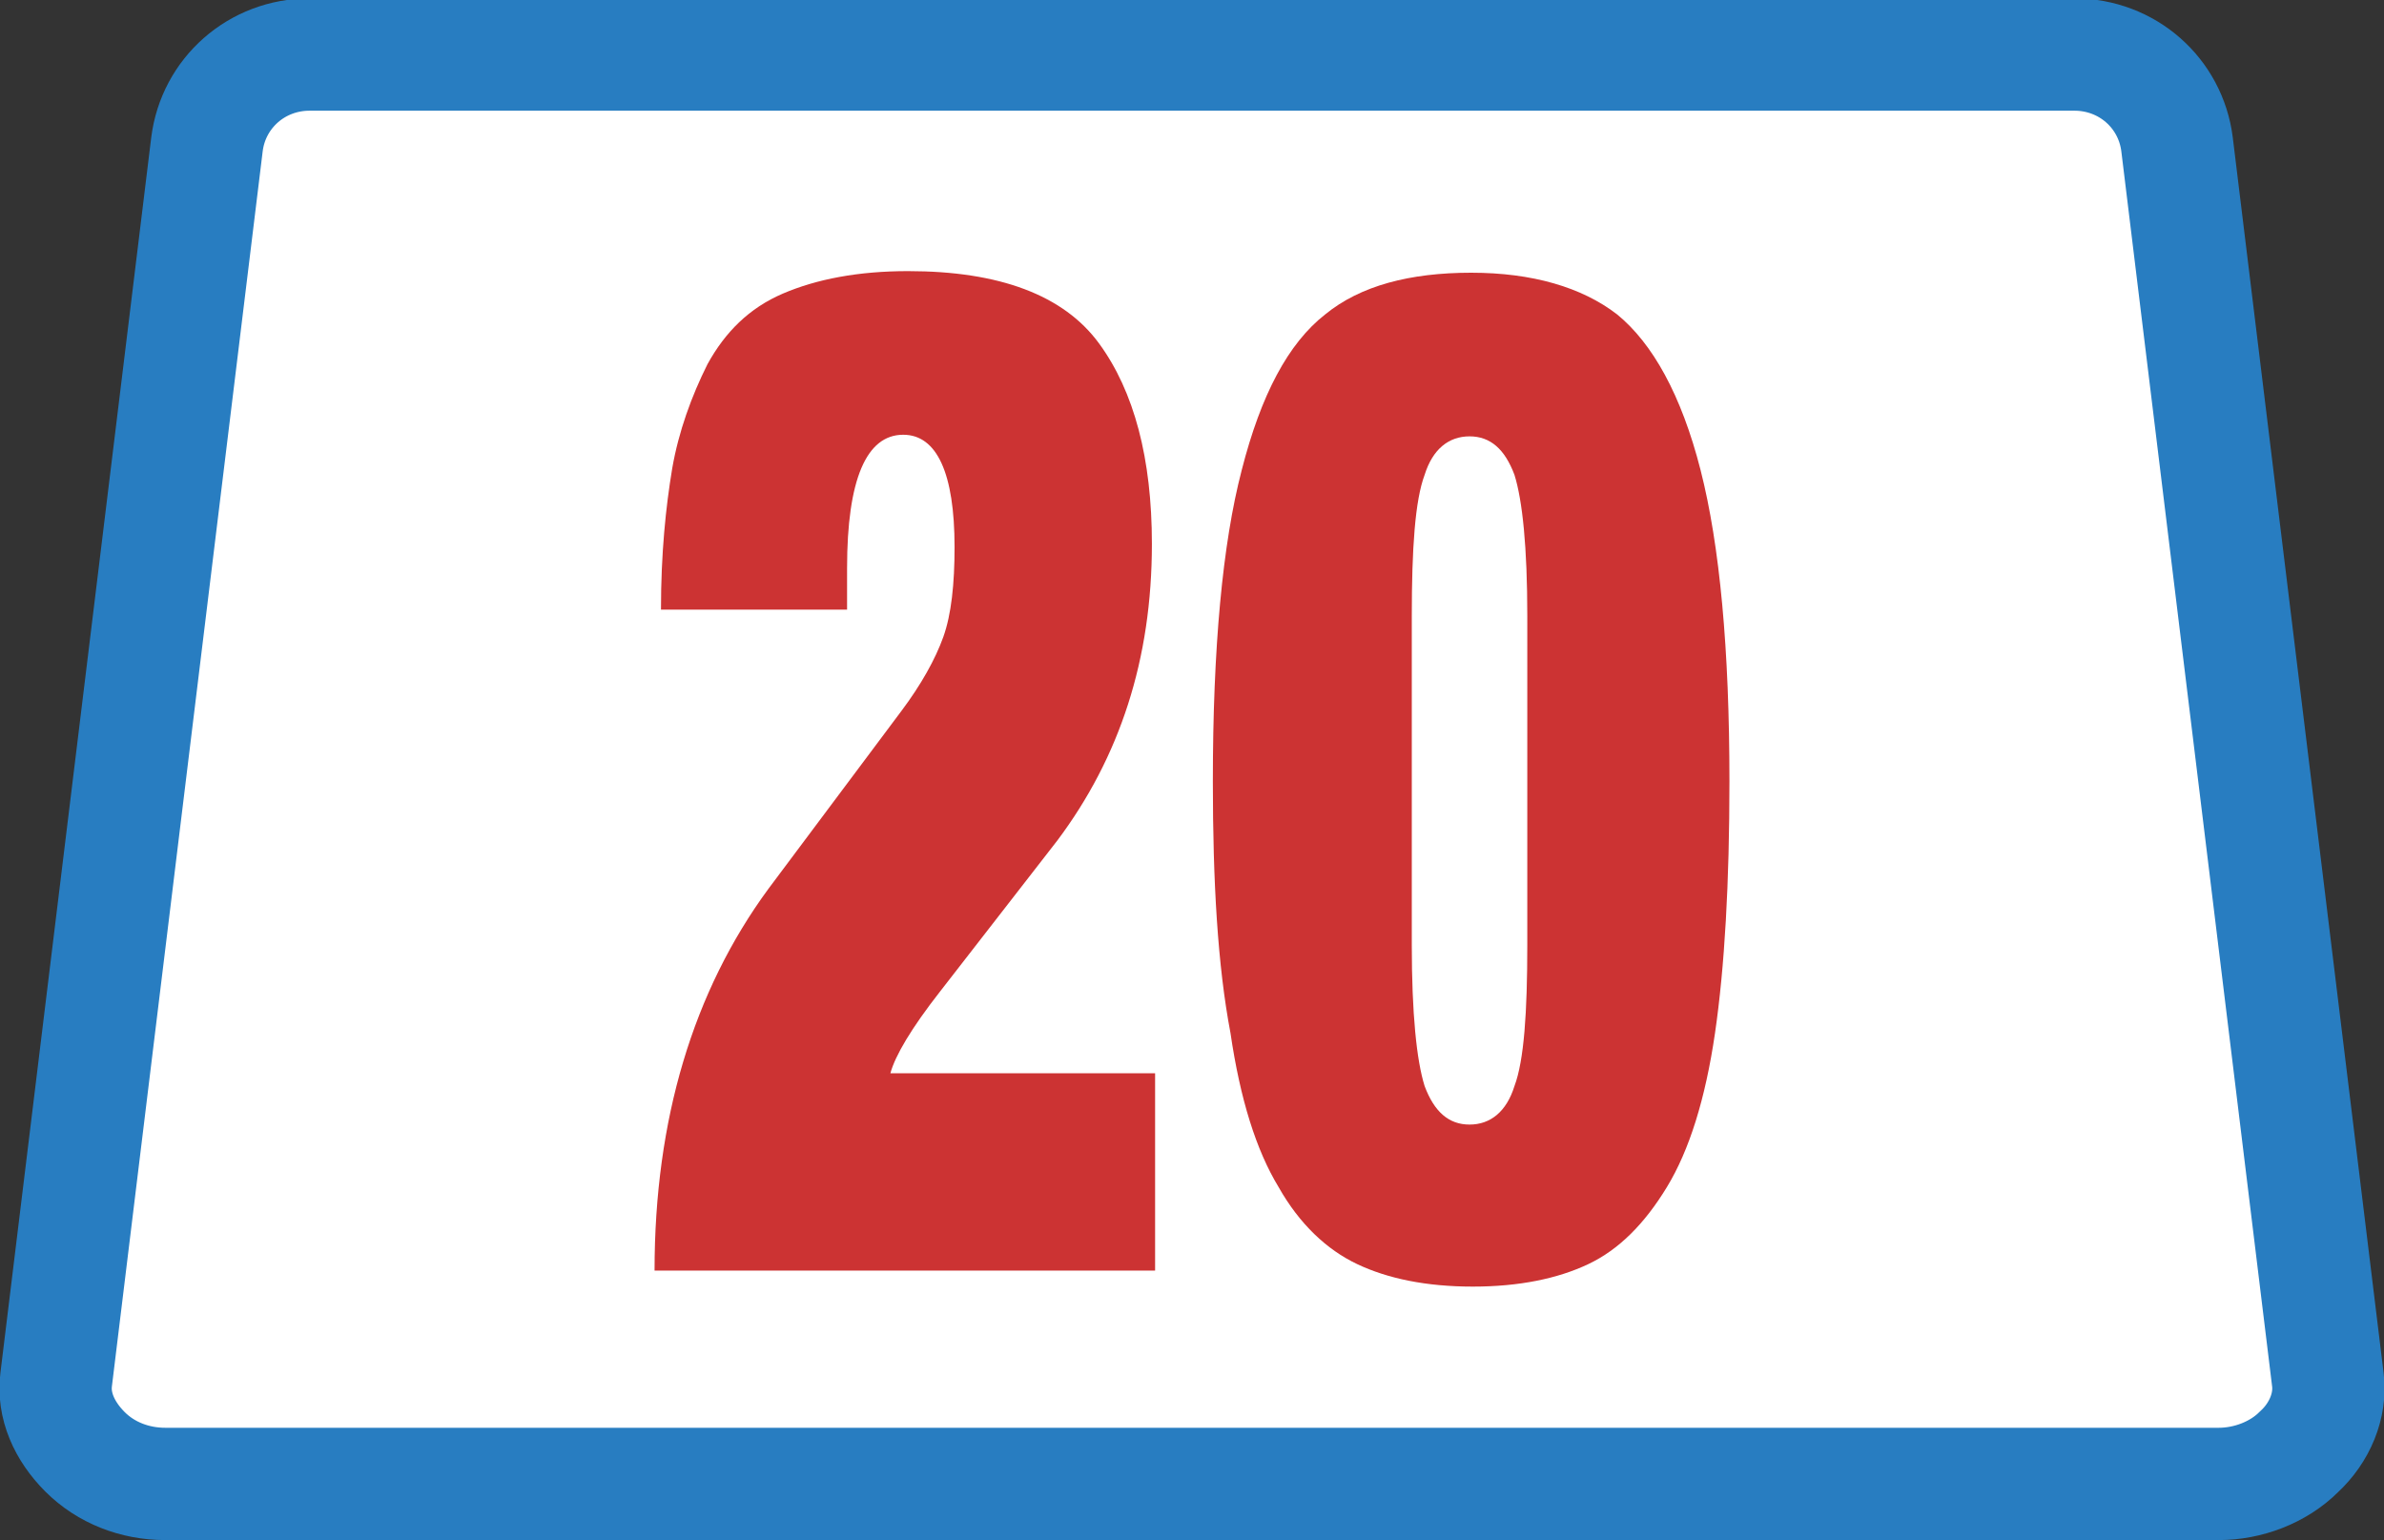 <?xml version="1.0" encoding="utf-8"?>
<!-- Generator: Adobe Illustrator 18.1.1, SVG Export Plug-In . SVG Version: 6.00 Build 0)  -->
<svg version="1.1" xmlns="http://www.w3.org/2000/svg" xmlns:xlink="http://www.w3.org/1999/xlink" x="0px" y="0px"
	 viewBox="0 0 148.6 96" enable-background="new 0 0 148.6 96" xml:space="preserve">
<rect x="0" y="0" width="148.6" height="96" fill="#333333" stroke="none"/>
<g id="Layer_1">
	<path fill="#FFFFFF" stroke="#287DC1" stroke-width="7" stroke-miterlimit="10" d="M10.3,92.5c-1.9,0-3.7-0.7-5-2
		c-1.3-1.3-2-2.9-1.8-4.5l9.4-77c0.4-3.2,3.1-5.6,6.4-5.6h110c3.3,0,6,2.4,6.4,5.6l9.4,77c0.2,1.6-0.5,3.3-1.8,4.5
		c-1.3,1.3-3.2,2-5,2H10.3z"/>
	<g>
		<path fill="#CC3333" d="M41.2,38c0-3.5,0.3-6.4,0.7-8.8c0.4-2.3,1.2-4.5,2.2-6.5c1.1-2,2.6-3.5,4.7-4.4c2.1-0.9,4.7-1.4,7.8-1.4
			c5.7,0,9.7,1.5,11.9,4.5c2.2,3,3.3,7.2,3.3,12.5c0,7.2-2,13.3-5.9,18.5l-7.3,9.4c-1.8,2.3-2.8,4-3.1,5.1H72v12.3H40.8
			c0-9.4,2.4-17.4,7.1-23.8l8.3-11.1c1.2-1.6,2.1-3.2,2.6-4.6c0.5-1.4,0.7-3.3,0.7-5.6c0-4.6-1.1-7-3.2-7c-2.3,0-3.5,2.8-3.5,8.3V38
			H41.2z"/>
		<path fill="#CC3333" d="M75.6,48.7c0-8.3,0.6-14.8,1.8-19.4c1.2-4.7,2.9-7.9,5.2-9.7c2.2-1.8,5.3-2.6,9.1-2.6
			c3.8,0,6.9,0.9,9.1,2.6c2.2,1.8,4,5,5.2,9.7c1.2,4.7,1.8,11.2,1.8,19.4c0,6.3-0.3,11.6-0.9,15.7c-0.6,4.1-1.6,7.3-3,9.6
			c-1.4,2.3-3,3.9-4.9,4.8c-1.9,0.9-4.3,1.4-7.2,1.4c-2.9,0-5.3-0.5-7.2-1.4c-1.9-0.9-3.6-2.5-4.9-4.8c-1.4-2.3-2.4-5.5-3-9.6
			C75.9,60.2,75.6,55,75.6,48.7z M88,58.9c0,4.3,0.3,7.2,0.8,8.8c0.6,1.6,1.5,2.4,2.8,2.4s2.3-0.8,2.8-2.4c0.6-1.6,0.8-4.6,0.8-8.8
			V38.4c0-4.3-0.3-7.2-0.8-8.8c-0.6-1.6-1.5-2.4-2.8-2.4s-2.3,0.8-2.8,2.4c-0.6,1.6-0.8,4.6-0.8,8.8V58.9z"/>
	</g>
</g>
<g id="Layer_3">
</g>
</svg>
